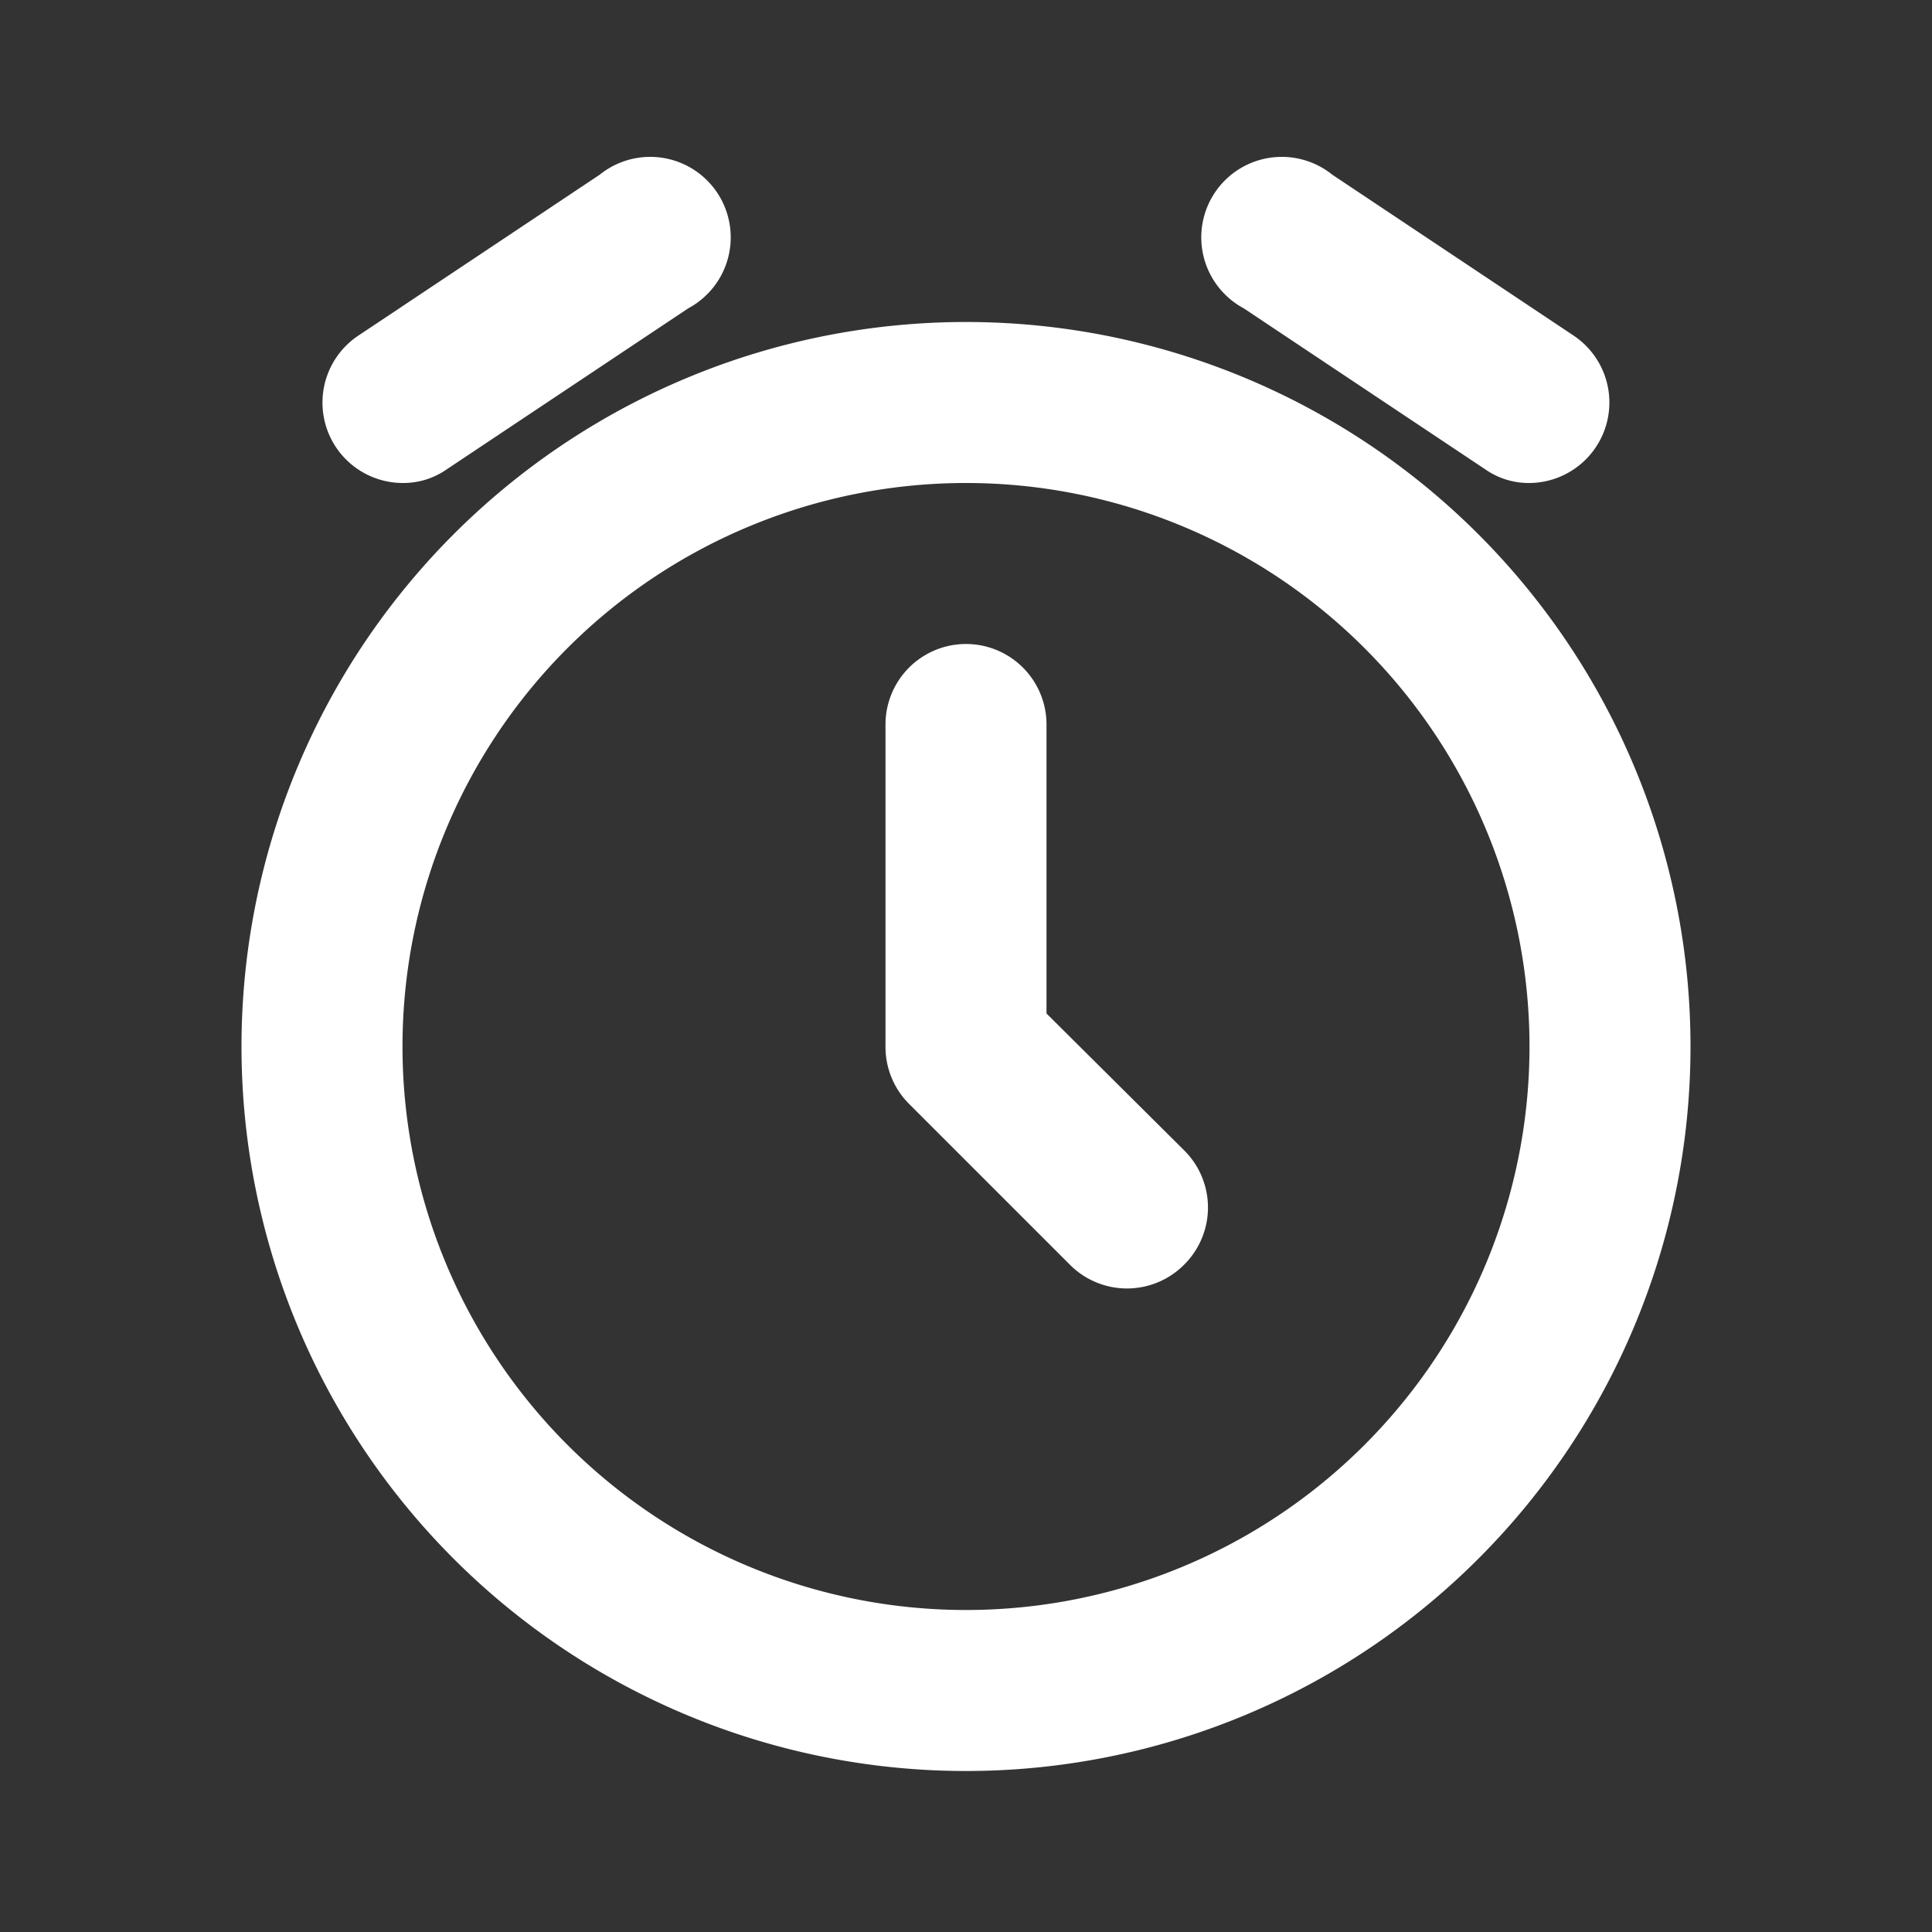 <svg xmlns="http://www.w3.org/2000/svg" xmlns:xlink="http://www.w3.org/1999/xlink" width="512" height="512" x="0" y="0" viewBox="0 0 24 24" style="enable-background:new 0 0 512 512" xml:space="preserve" class=""><rect x="0" y="0" width="24" height="24" fill="#333333" stroke="none"/><g><path d="M12 4a9 9 0 1 0 9 9 9 9 0 0 0-9-9zm0 16a7 7 0 1 1 7-7 7 7 0 0 1-7 7zm3.45-16.17a1 1 0 1 1 1.1-1.66l3 2A1 1 0 0 1 19 6a.94.94 0 0 1-.55-.17zM4.17 5.55a1 1 0 0 1 .28-1.38l3-2a1 1 0 1 1 1.1 1.66l-3 2A.94.94 0 0 1 5 6a1 1 0 0 1-.83-.45zm10.54 8.74a1 1 0 0 1 0 1.42 1 1 0 0 1-1.42 0l-2-2A1 1 0 0 1 11 13V9a1 1 0 0 1 2 0v3.59z" data-name="Layer 124" fill="#ffffff" opacity="1" data-original="#000000" class=""></path></g></svg>